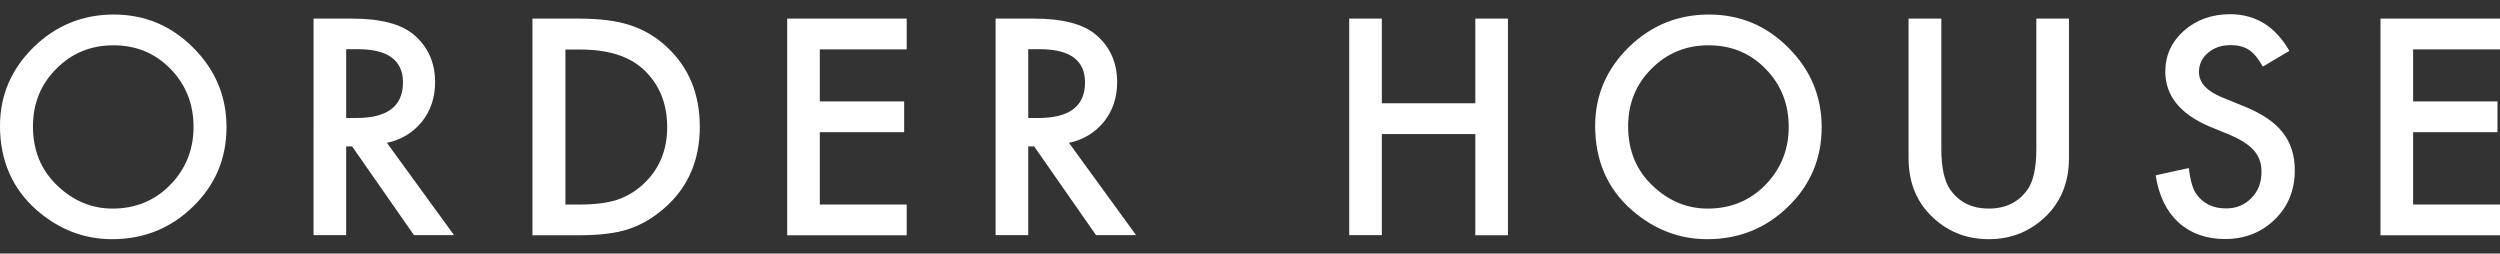 <?xml version="1.0" encoding="utf-8"?>
<!-- Generator: Adobe Illustrator 23.0.3, SVG Export Plug-In . SVG Version: 6.00 Build 0)  -->
<svg version="1.1" id="レイヤー_1" xmlns="http://www.w3.org/2000/svg" xmlns:xlink="http://www.w3.org/1999/xlink" x="0px"
	 y="0px" viewBox="0 0 147.9 15" style="enable-background:new 0 0 147.9 15;" xml:space="preserve">
<rect x="0" y="0" width="147.9" height="15" fill="#333333" stroke="none"/>
<style type="text/css">
	.st0{fill:#FFFFFF;}
</style>
<g>
	<g>
		<path class="st0" d="M0,7.45C0,5.65,0.66,4.1,1.98,2.8c1.32-1.29,2.9-1.94,4.75-1.94c1.83,0,3.39,0.65,4.7,1.96
			c1.31,1.31,1.97,2.87,1.97,4.71c0,1.84-0.66,3.41-1.98,4.69c-1.32,1.29-2.92,1.93-4.79,1.93c-1.65,0-3.14-0.57-4.46-1.72
			C0.73,11.16,0,9.5,0,7.45z M1.95,7.48c0,1.42,0.48,2.58,1.43,3.49c0.95,0.91,2.04,1.37,3.28,1.37c1.34,0,2.48-0.46,3.4-1.39
			c0.92-0.94,1.39-2.09,1.39-3.44c0-1.37-0.46-2.51-1.37-3.44C9.17,3.14,8.05,2.68,6.71,2.68c-1.33,0-2.46,0.46-3.38,1.39
			C2.41,4.99,1.95,6.12,1.95,7.48z"/>
		<path class="st0" d="M22.89,8.45l3.97,5.46h-2.37l-3.66-5.25h-0.35v5.25h-1.93V1.1h2.27c1.69,0,2.92,0.32,3.67,0.96
			c0.83,0.71,1.25,1.64,1.25,2.8c0,0.91-0.26,1.69-0.78,2.34C24.43,7.85,23.74,8.27,22.89,8.45z M20.48,6.98h0.61
			c1.83,0,2.75-0.7,2.75-2.1c0-1.31-0.89-1.97-2.67-1.97h-0.69V6.98z"/>
		<path class="st0" d="M31.5,13.92V1.1h2.69c1.29,0,2.31,0.13,3.05,0.38c0.8,0.25,1.53,0.67,2.18,1.27
			c1.32,1.21,1.98,2.79,1.98,4.76c0,1.97-0.69,3.56-2.07,4.78c-0.69,0.61-1.42,1.03-2.17,1.27c-0.71,0.24-1.71,0.36-3.01,0.36H31.5z
			 M33.44,12.1h0.87c0.87,0,1.59-0.09,2.17-0.27c0.58-0.19,1.1-0.5,1.56-0.92c0.95-0.87,1.43-2,1.43-3.39
			c0-1.41-0.47-2.55-1.41-3.42c-0.85-0.78-2.09-1.17-3.74-1.17h-0.87V12.1z"/>
		<path class="st0" d="M53.64,2.92H48.5V6h4.99v1.82H48.5v4.28h5.14v1.82h-7.07V1.1h7.07V2.92z"/>
		<path class="st0" d="M63.24,8.45l3.97,5.46h-2.37l-3.66-5.25h-0.35v5.25H58.9V1.1h2.27c1.69,0,2.92,0.32,3.67,0.96
			c0.83,0.71,1.25,1.64,1.25,2.8c0,0.91-0.26,1.69-0.78,2.34C64.78,7.85,64.09,8.27,63.24,8.45z M60.83,6.98h0.61
			c1.83,0,2.75-0.7,2.75-2.1c0-1.31-0.89-1.97-2.67-1.97h-0.69V6.98z"/>
		<path class="st0" d="M81.75,6.11h5.53V1.1h1.93v12.82h-1.93V7.93h-5.53v5.98h-1.93V1.1h1.93V6.11z"/>
		<path class="st0" d="M94.37,7.45c0-1.8,0.66-3.35,1.98-4.65c1.32-1.29,2.9-1.94,4.75-1.94c1.83,0,3.39,0.65,4.7,1.96
			c1.31,1.31,1.97,2.87,1.97,4.71c0,1.84-0.66,3.41-1.98,4.69c-1.32,1.29-2.92,1.93-4.79,1.93c-1.65,0-3.14-0.57-4.46-1.72
			C95.09,11.16,94.37,9.5,94.37,7.45z M96.32,7.48c0,1.42,0.48,2.58,1.43,3.49c0.95,0.91,2.04,1.37,3.28,1.37
			c1.34,0,2.48-0.46,3.4-1.39c0.92-0.94,1.39-2.09,1.39-3.44c0-1.37-0.46-2.51-1.37-3.44c-0.91-0.93-2.03-1.39-3.37-1.39
			c-1.33,0-2.46,0.46-3.38,1.39C96.78,4.99,96.32,6.12,96.32,7.48z"/>
		<path class="st0" d="M114.85,1.1v7.72c0,1.1,0.18,1.91,0.54,2.42c0.54,0.74,1.29,1.1,2.27,1.1c0.98,0,1.74-0.37,2.27-1.1
			c0.36-0.49,0.54-1.3,0.54-2.42V1.1h1.93v8.25c0,1.35-0.42,2.46-1.26,3.34c-0.95,0.97-2.11,1.46-3.49,1.46s-2.54-0.49-3.48-1.46
			c-0.84-0.87-1.26-1.99-1.26-3.34V1.1H114.85z"/>
		<path class="st0" d="M135.44,3.01l-1.57,0.93c-0.29-0.51-0.57-0.84-0.84-1c-0.28-0.18-0.63-0.27-1.07-0.27
			c-0.54,0-0.98,0.15-1.34,0.46c-0.35,0.3-0.53,0.68-0.53,1.13c0,0.63,0.46,1.13,1.39,1.51l1.28,0.52c1.04,0.42,1.8,0.93,2.28,1.54
			c0.48,0.61,0.72,1.35,0.72,2.23c0,1.18-0.39,2.15-1.18,2.92c-0.79,0.77-1.77,1.16-2.95,1.16c-1.11,0-2.03-0.33-2.76-0.99
			c-0.71-0.66-1.16-1.58-1.34-2.78l1.96-0.43c0.09,0.75,0.24,1.27,0.46,1.56c0.4,0.55,0.98,0.83,1.74,0.83c0.6,0,1.1-0.2,1.5-0.61
			c0.4-0.4,0.6-0.92,0.6-1.54c0-0.25-0.03-0.48-0.1-0.68c-0.07-0.21-0.18-0.4-0.32-0.57c-0.15-0.17-0.34-0.34-0.57-0.49
			s-0.51-0.3-0.83-0.44l-1.24-0.51c-1.75-0.74-2.63-1.83-2.63-3.25c0-0.96,0.37-1.77,1.1-2.42c0.74-0.65,1.65-0.98,2.75-0.98
			C133.46,0.85,134.61,1.57,135.44,3.01z"/>
		<path class="st0" d="M147.9,2.92h-5.14V6h4.99v1.82h-4.99v4.28h5.14v1.82h-7.07V1.1h7.07V2.92z"/>
	</g>
</g>
</svg>
